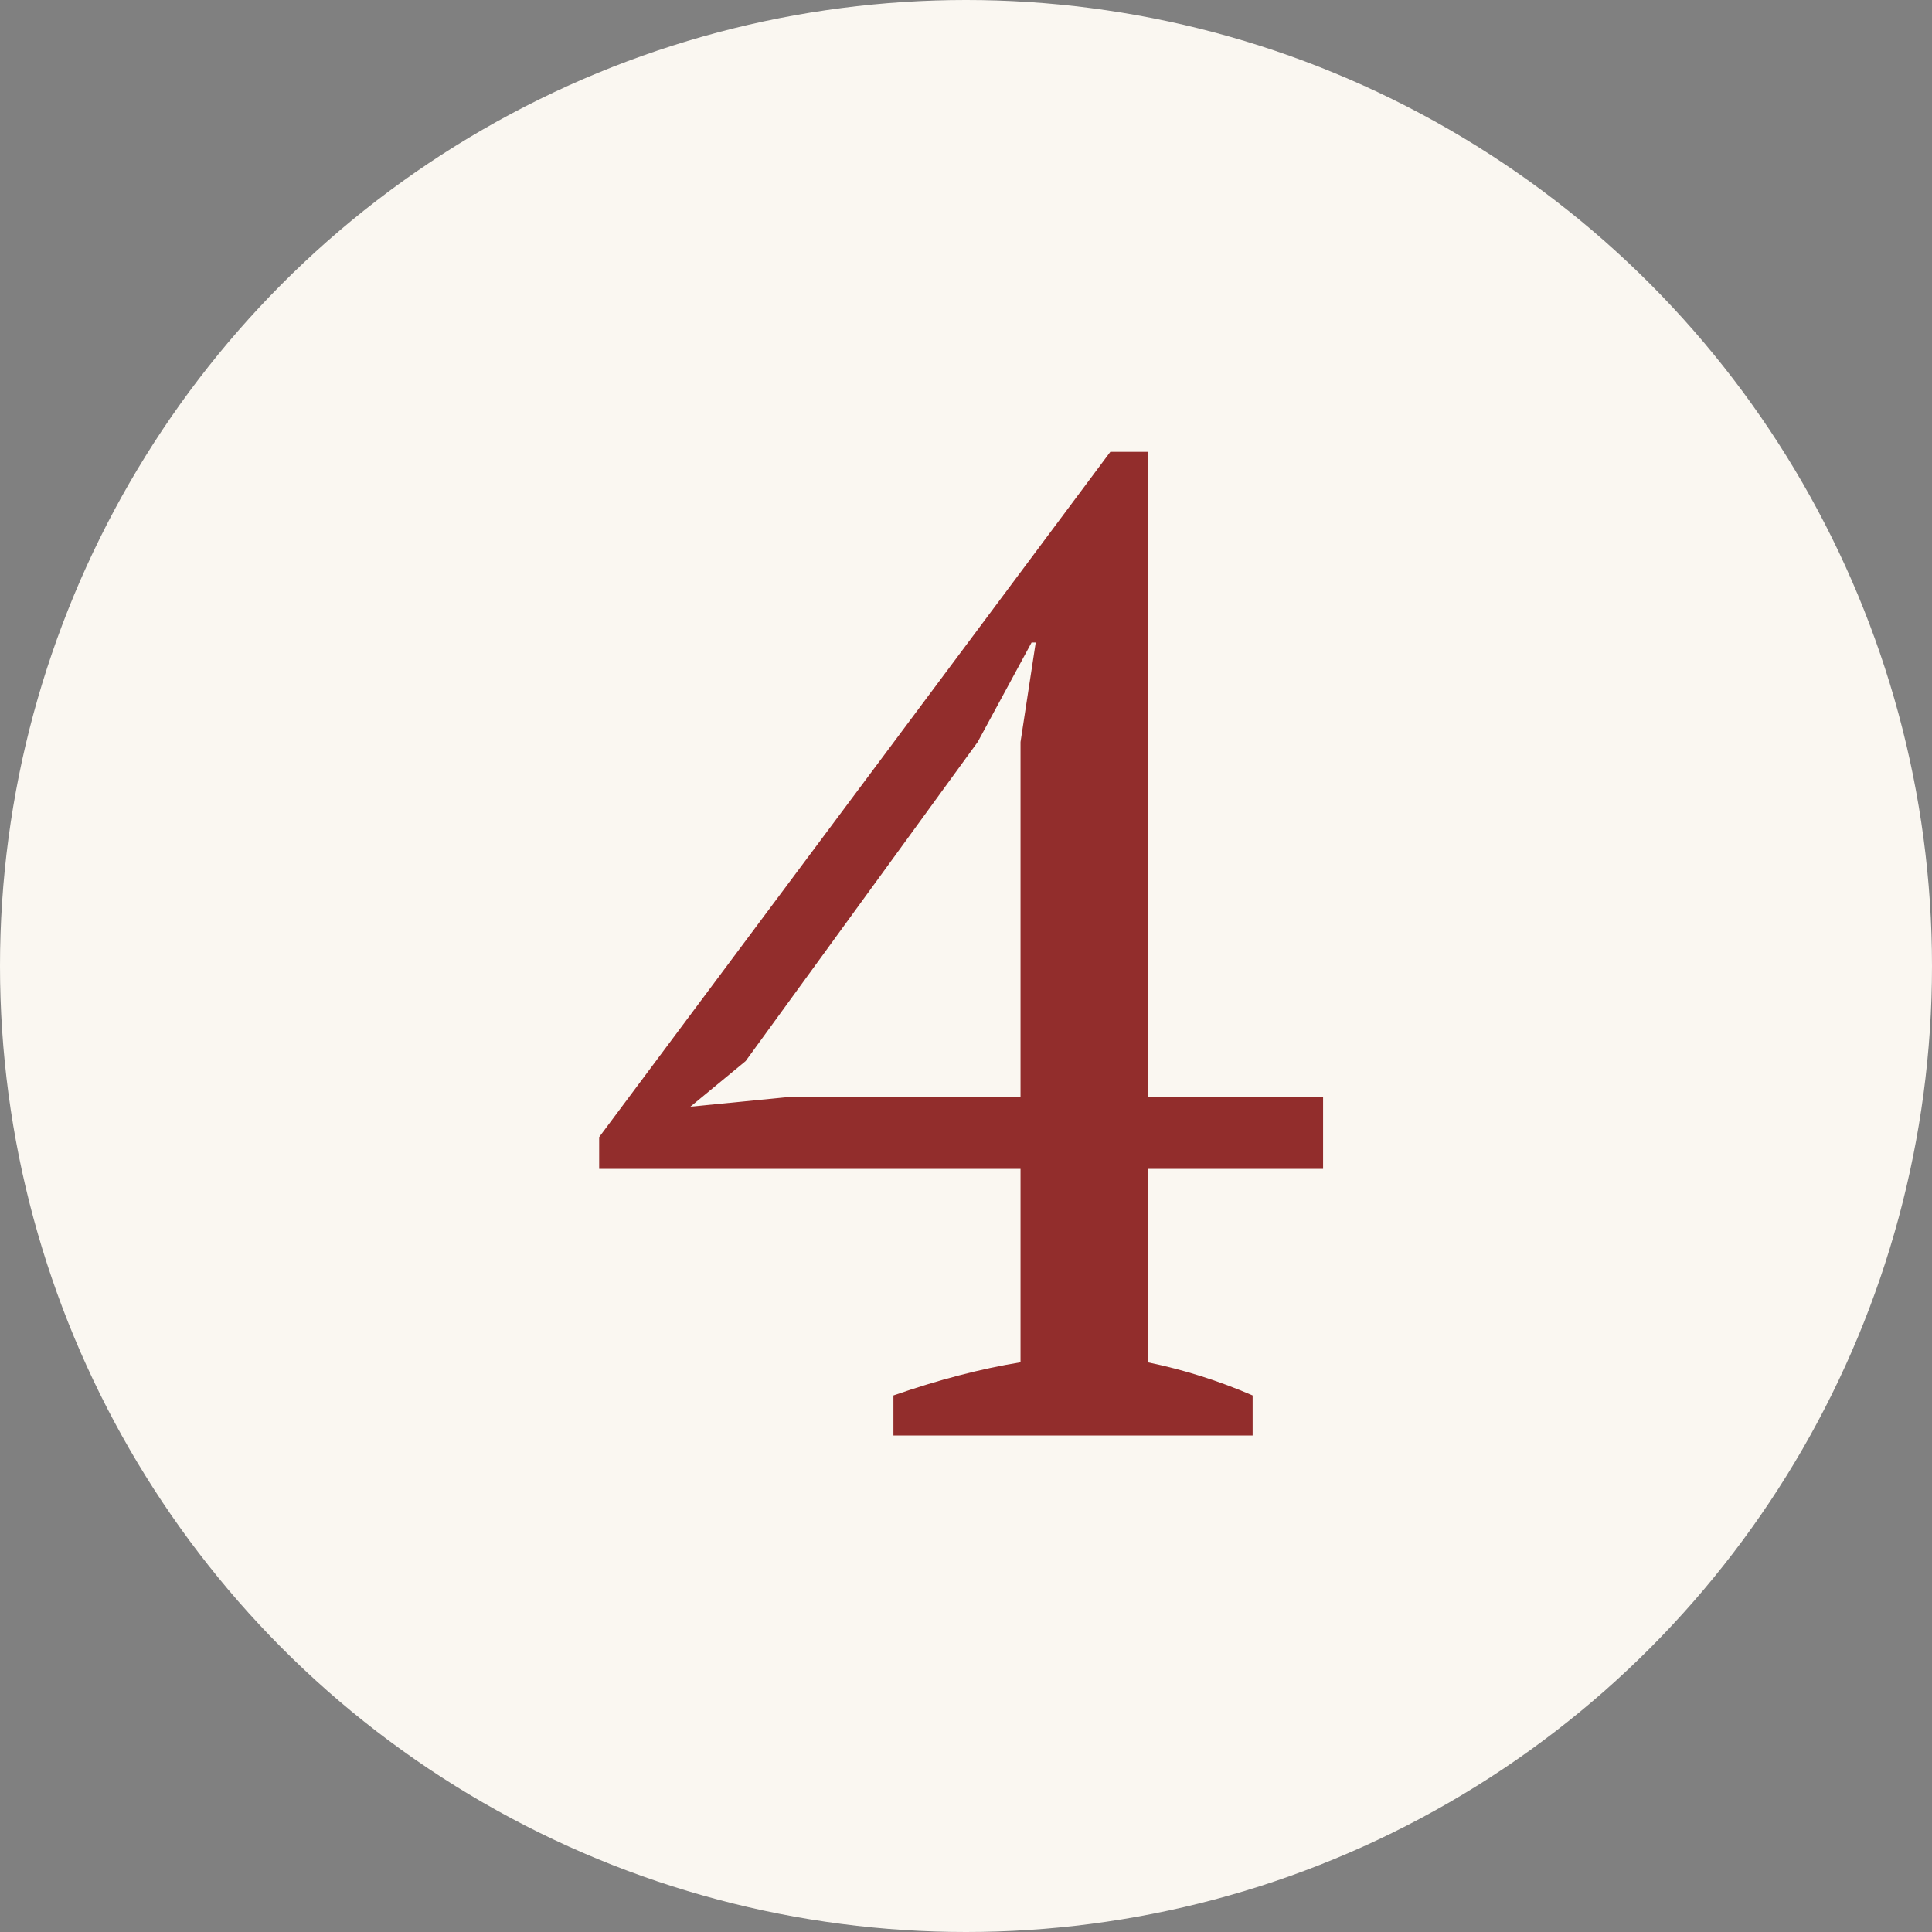 <?xml version="1.0" encoding="UTF-8"?> <svg xmlns="http://www.w3.org/2000/svg" width="179" height="179" viewBox="0 0 179 179" fill="none"><rect x="0" y="0" width="179" height="179" fill="#808080" stroke="none"/> <circle cx="89.5" cy="89.5" r="89.5" fill="#FAF7F1"></circle> <path d="M116.056 133H82.776V129.288C86.957 127.837 90.883 126.813 94.552 126.216V108.296H55.512V105.352L102.872 41.864H106.328V101.64H122.584V108.296H106.328V126.216C109.656 126.899 112.899 127.923 116.056 129.288V133ZM94.552 68.744L95.96 59.528H95.576L90.584 68.744L69.08 98.312L63.96 102.536L73.048 101.64H94.552V68.744Z" fill="#922D2C"></path> </svg> 
